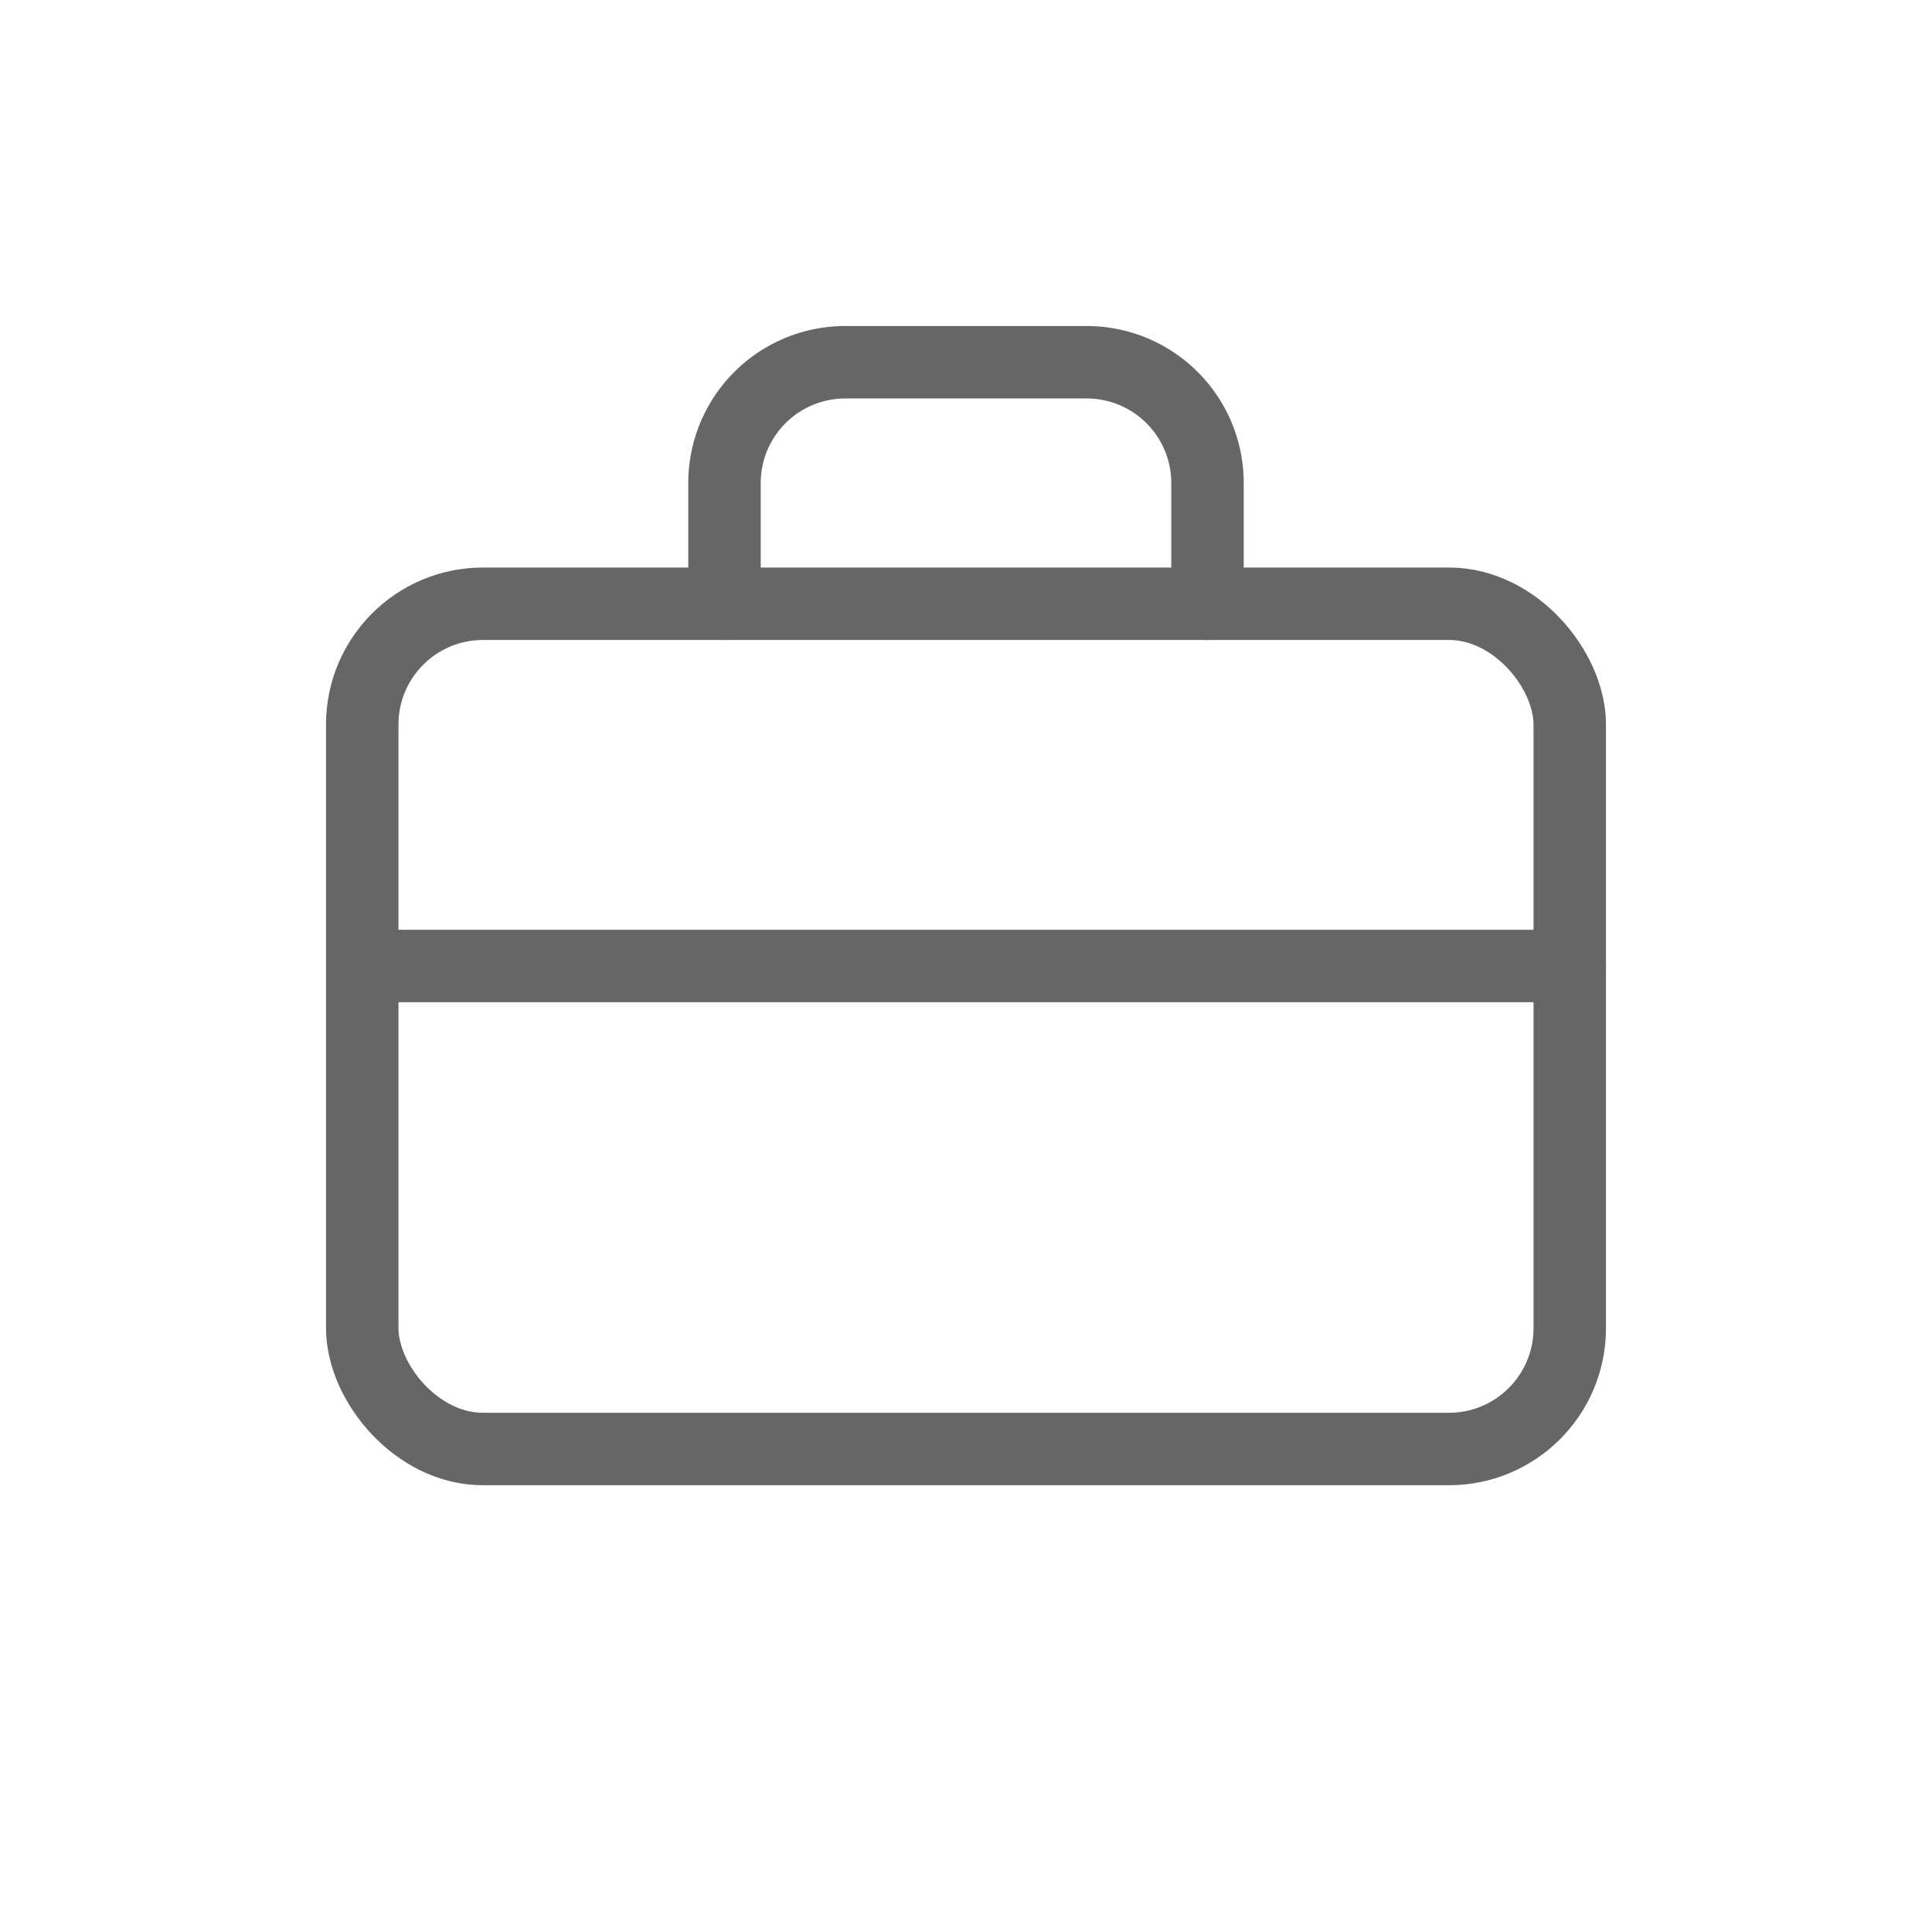 ﻿<svg viewBox="0 0 32 32" xmlns="http://www.w3.org/2000/svg">
    <style>
        .cls-7 {
            fill: none;
            stroke: #666;
            stroke-linecap: round;
            stroke-linejoin: round;
            stroke-width: 1.2px;
        }
    </style>
    <rect class="cls-7" x="6" y="10" width="20" height="14" rx="2" />
    <path class="cls-7" d="M12 10V8a2 2 0 0 1 2-2h4a2 2 0 0 1 2 2v2" />
    <path class="cls-7" d="M6 16h20" />
</svg>

